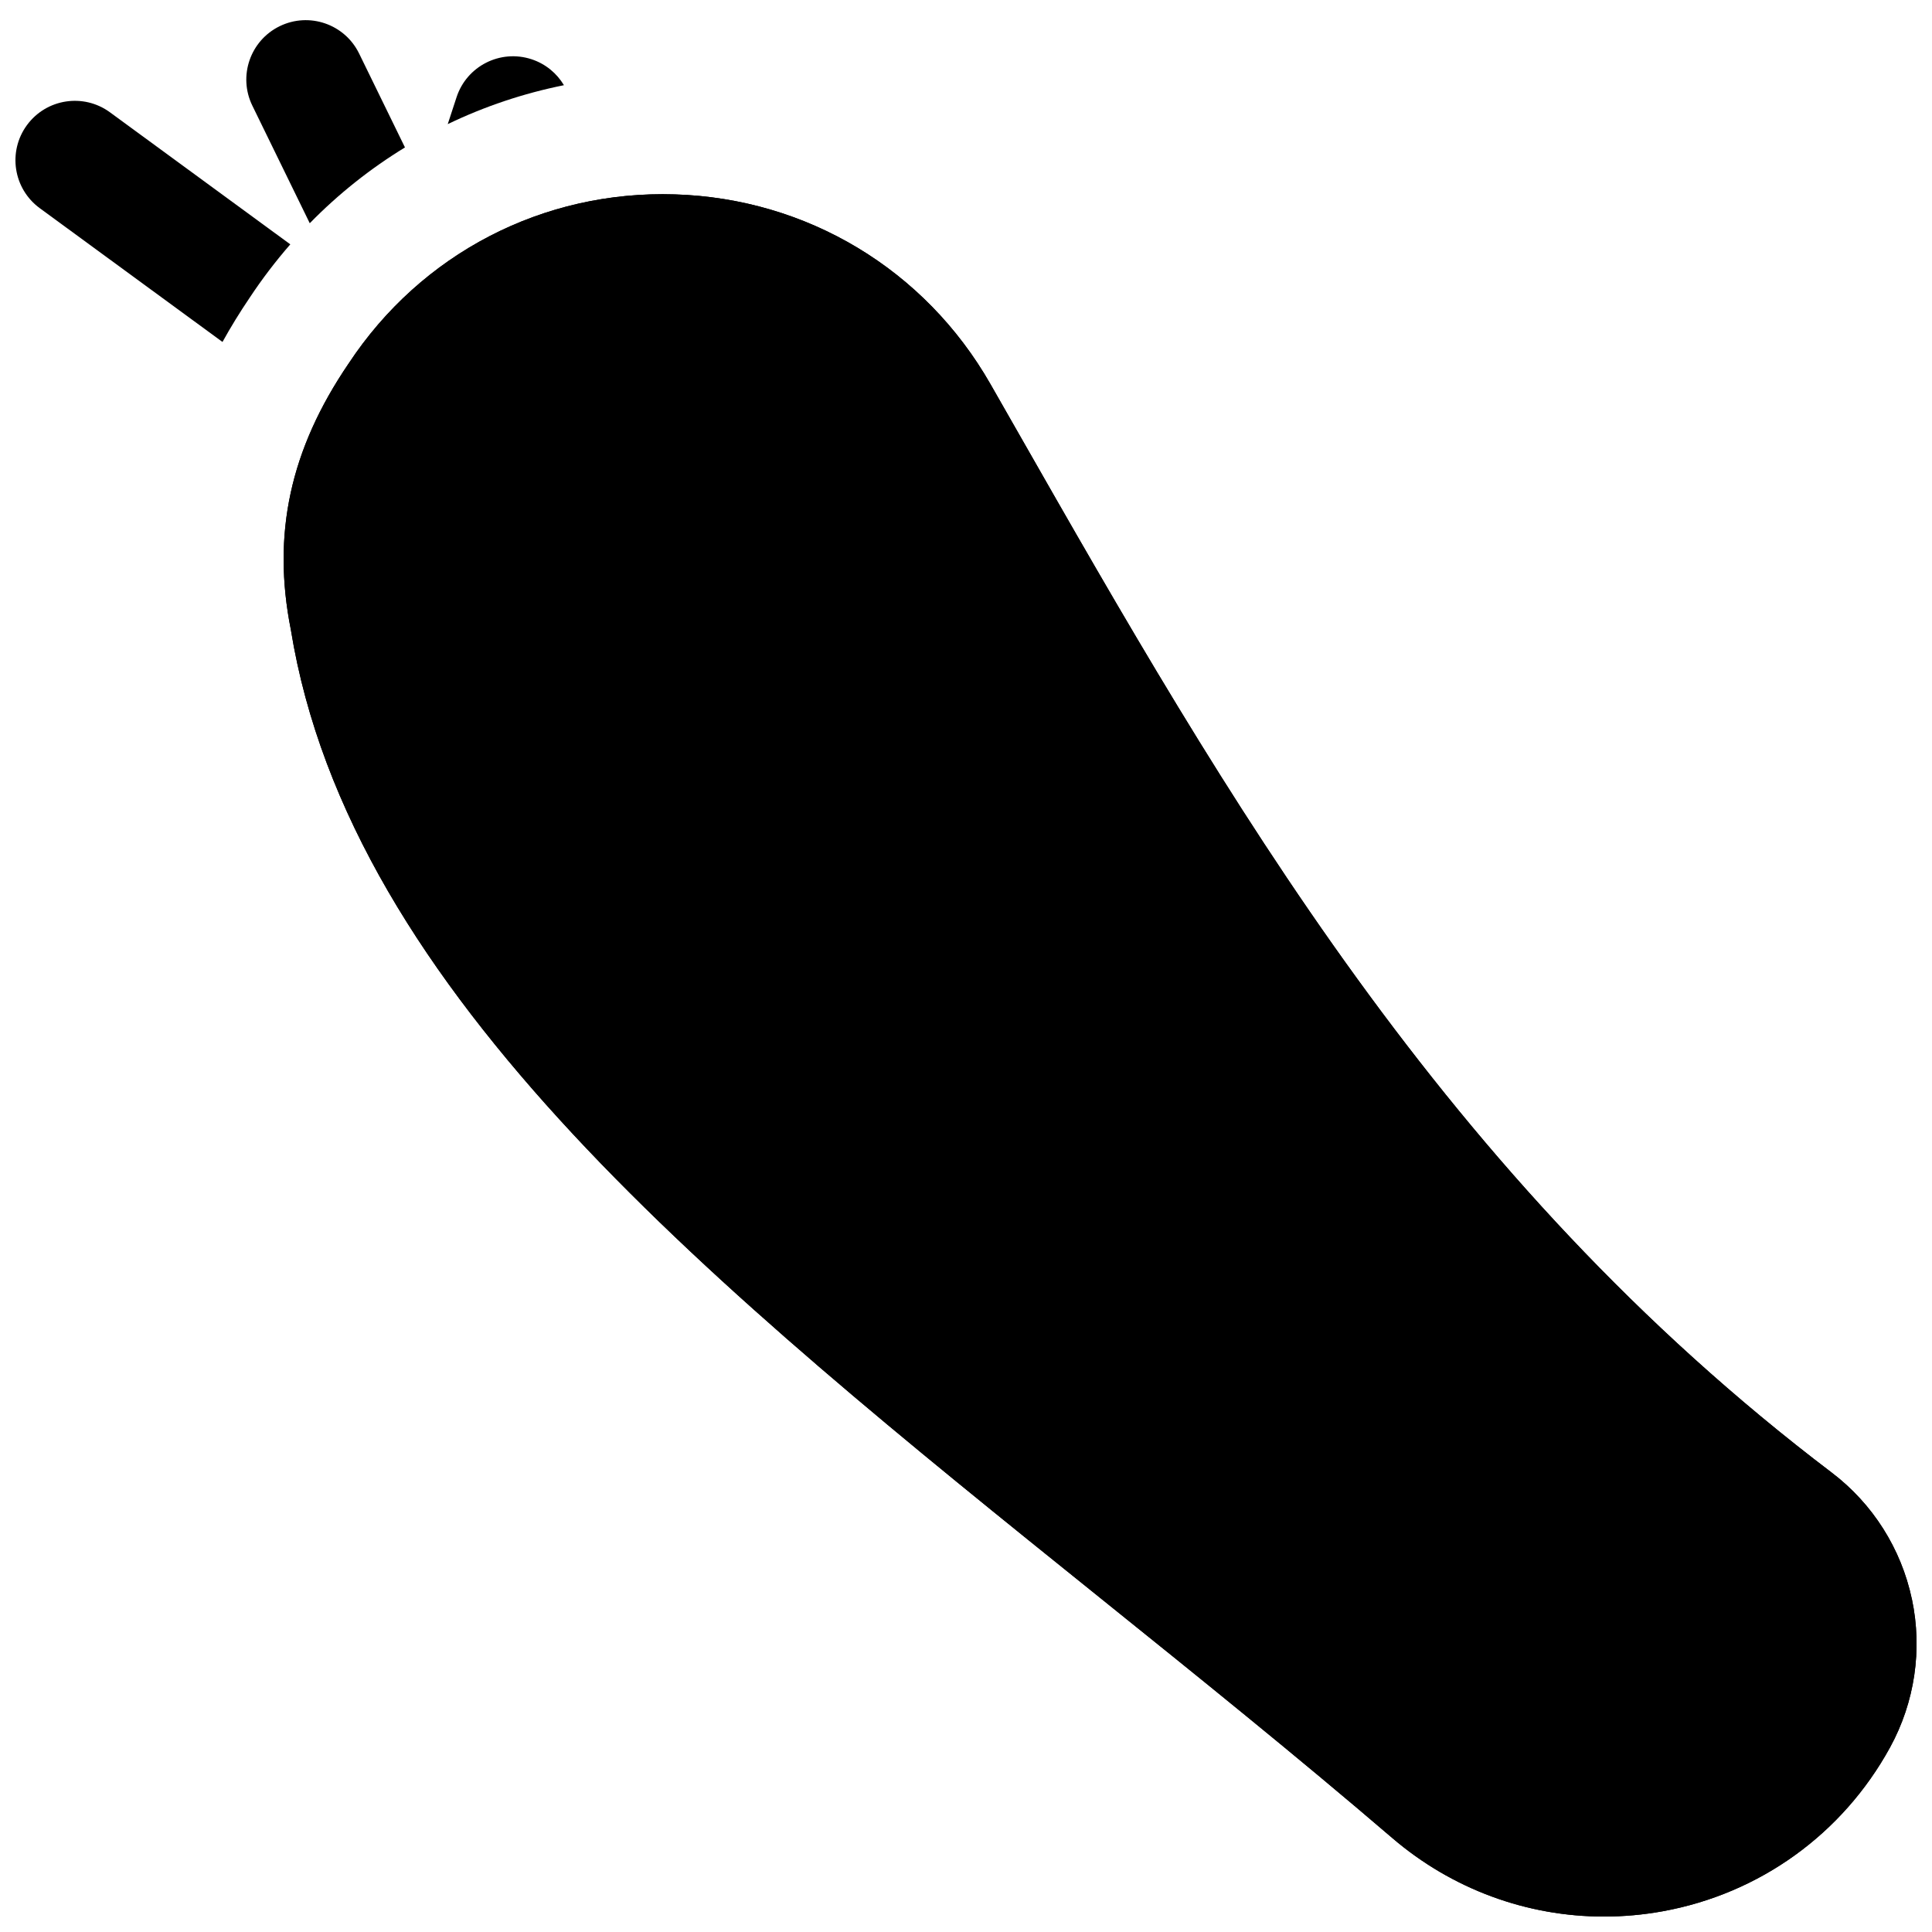 <?xml version="1.0" encoding="UTF-8"?>
<!-- The Best Svg Icon site in the world: iconSvg.co, Visit us! https://iconsvg.co -->
<svg width="800px" height="800px" version="1.1" viewBox="144 144 512 512" xmlns="http://www.w3.org/2000/svg">
 <defs>
  <clipPath id="b">
   <path d="m219 195h432.9v456.9h-432.9z"/>
  </clipPath>
  <clipPath id="a">
   <path d="m148.09 170h72.906v65h-72.906z"/>
  </clipPath>
 </defs>
 <g clip-path="url(#b)">
  <path d="m650.67 567.8c-2.828-13.383-10.379-25.297-21.254-33.551-102.91-78.07-160.4-178.85-216-276.31-2.312-4.055-4.625-8.105-6.938-12.152-17.367-30.391-48.621-49.18-83.605-50.273-34.969-1.109-67.273 15.68-86.512 44.863-15.469 22.738-20.328 45.16-15.281 70.523 15.695 96.641 112.23 174.3 214.43 256.53 25.586 20.586 52.047 41.875 77.422 63.633 15.852 13.59 35.699 20.848 56.145 20.848 5.188 0 10.414-0.469 15.621-1.414 25.664-4.68 47.582-20.477 60.141-43.34 0.016-0.027 0.031-0.059 0.047-0.086 6.555-11.973 8.613-25.914 5.793-39.266z"/>
  <path d="m650.67 567.8c-2.828-13.383-10.379-25.297-21.254-33.551-102.91-78.07-160.4-178.85-216-276.31-2.312-4.055-4.625-8.105-6.938-12.152-17.367-30.391-48.621-49.18-83.605-50.273-34.969-1.109-67.273 15.68-86.512 44.863-15.469 22.738-20.328 45.16-15.281 70.523 15.695 96.641 112.23 174.3 214.43 256.53 25.586 20.586 52.047 41.875 77.422 63.633 15.852 13.59 35.699 20.848 56.145 20.848 5.188 0 10.414-0.469 15.621-1.414 25.664-4.68 47.582-20.477 60.141-43.34 0.016-0.027 0.031-0.059 0.047-0.086 6.555-11.973 8.613-25.914 5.793-39.266z"/>
 </g>
 <g clip-path="url(#a)">
  <path d="m210.19 222.86c3.297-4.984 6.894-9.688 10.742-14.105l-47.793-34.992c-7.016-5.137-16.867-3.613-22.004 3.402-5.137 7.016-3.613 16.867 3.402 22.004l48.426 35.453c2.18-3.941 4.582-7.859 7.227-11.762z"/>
 </g>
 <path d="m293.45 166.58c-1.879-3.141-4.844-5.652-8.598-6.883-8.266-2.703-17.156 1.801-19.859 10.066l-2.336 7.133c9.734-4.691 20.066-8.16 30.793-10.316z"/>
 <path d="m226.09 203.16c7.609-7.781 16.09-14.504 25.23-20.09l-12.152-24.887c-3.816-7.816-13.242-11.055-21.055-7.238-7.812 3.816-11.055 13.242-7.238 21.055z"/>
</svg>